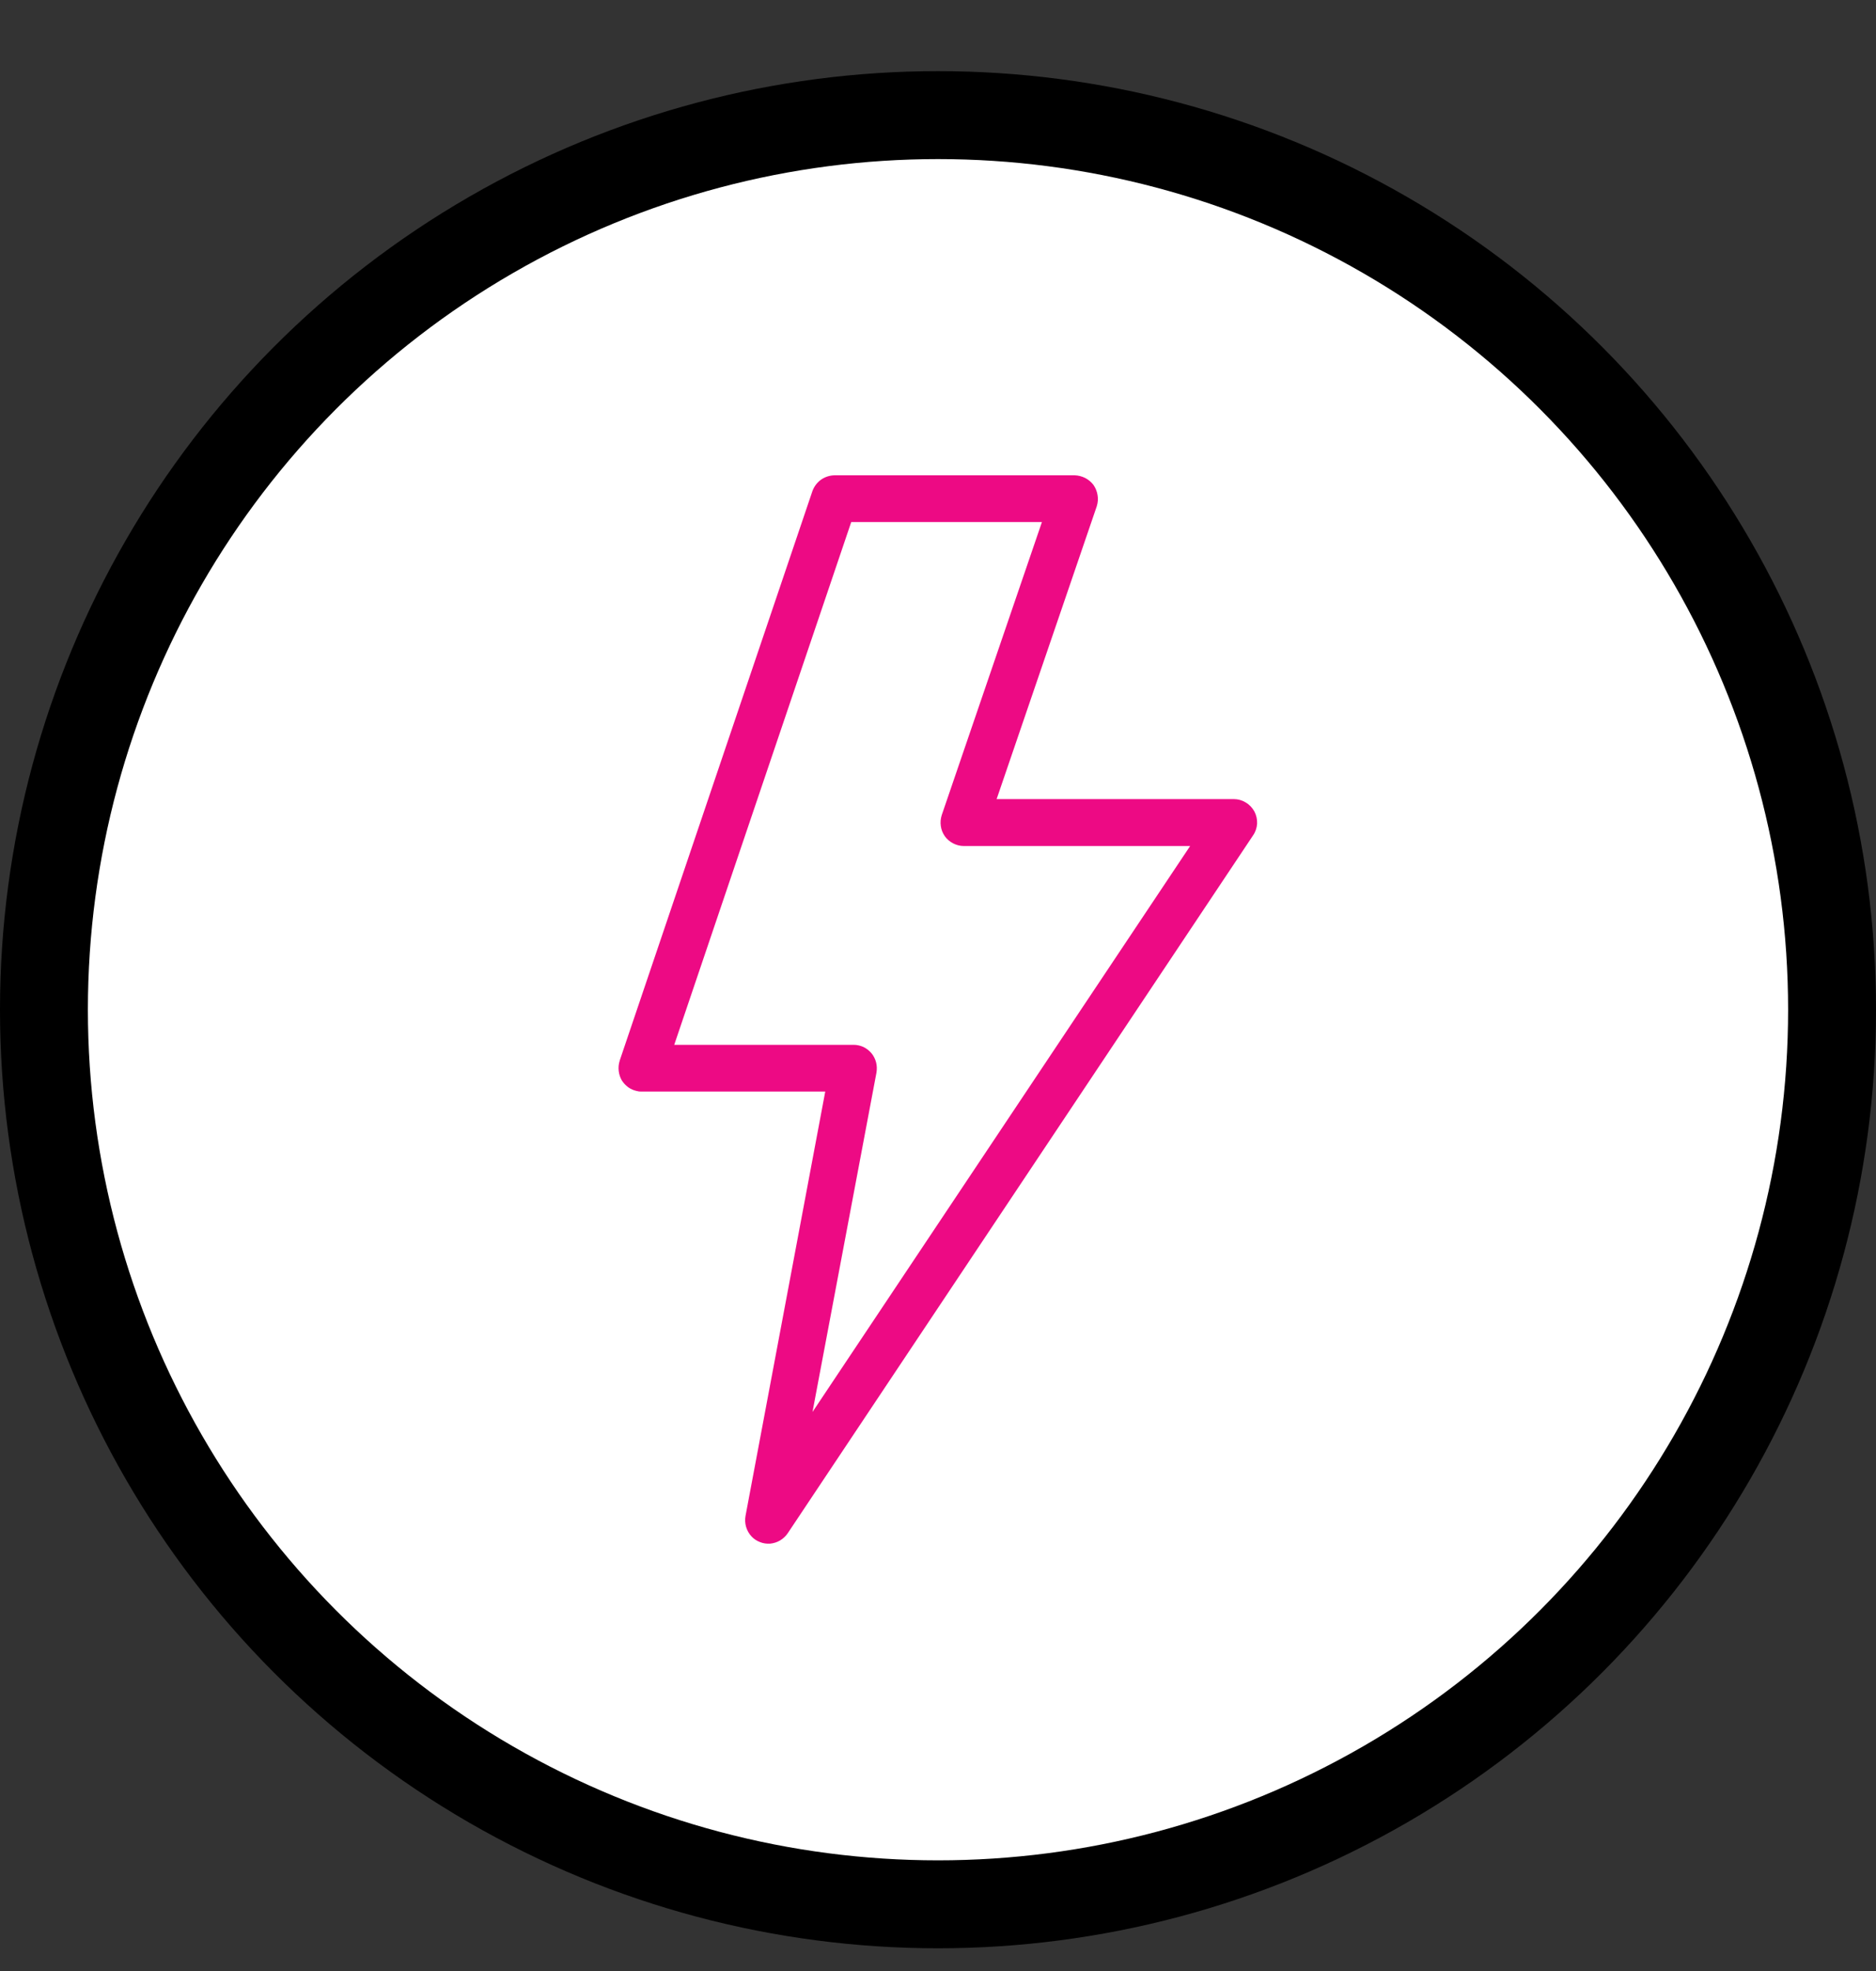 <svg width="20" height="21" viewBox="0 0 20 21" fill="none" xmlns="http://www.w3.org/2000/svg">
<rect x="0" y="0" width="20" height="21" fill="#333333" stroke="none"/>
<circle cx="10" cy="10.758" r="10" fill="black"/>
<circle cx="10" cy="10.758" r="9.063" fill="white"/>
<path d="M13.373 8.646C13.351 8.606 13.32 8.573 13.281 8.55C13.242 8.526 13.198 8.514 13.153 8.514H10.625L11.693 5.393V5.392C11.705 5.354 11.708 5.314 11.701 5.275C11.695 5.236 11.68 5.199 11.657 5.166C11.633 5.135 11.603 5.11 11.568 5.092C11.533 5.075 11.495 5.065 11.456 5.064H8.897C8.846 5.065 8.796 5.081 8.754 5.11C8.712 5.14 8.68 5.182 8.662 5.23C8.662 5.232 8.661 5.232 8.661 5.233L6.606 11.302V11.304C6.595 11.338 6.592 11.374 6.596 11.41C6.6 11.445 6.611 11.48 6.629 11.511C6.647 11.539 6.67 11.564 6.697 11.584C6.724 11.603 6.755 11.617 6.788 11.624C6.805 11.629 6.823 11.631 6.841 11.63H8.798L7.948 16.151C7.941 16.19 7.943 16.23 7.954 16.268C7.965 16.306 7.985 16.341 8.012 16.37C8.037 16.397 8.068 16.417 8.102 16.43C8.136 16.444 8.173 16.449 8.21 16.447C8.247 16.443 8.284 16.432 8.316 16.413C8.349 16.393 8.377 16.367 8.398 16.336L13.358 8.902C13.384 8.865 13.399 8.821 13.402 8.776C13.404 8.731 13.394 8.686 13.373 8.646ZM8.662 15.044L9.344 11.428C9.35 11.391 9.349 11.354 9.34 11.319C9.331 11.284 9.314 11.25 9.291 11.222C9.267 11.194 9.238 11.171 9.205 11.155C9.172 11.14 9.136 11.132 9.099 11.132H7.188L9.075 5.562H11.108L10.04 8.684C10.028 8.722 10.024 8.762 10.03 8.801C10.035 8.84 10.05 8.877 10.073 8.91C10.096 8.942 10.127 8.968 10.162 8.986C10.197 9.004 10.236 9.014 10.275 9.014H12.688L8.662 15.044Z" fill="#ED0A84"/>
</svg>
